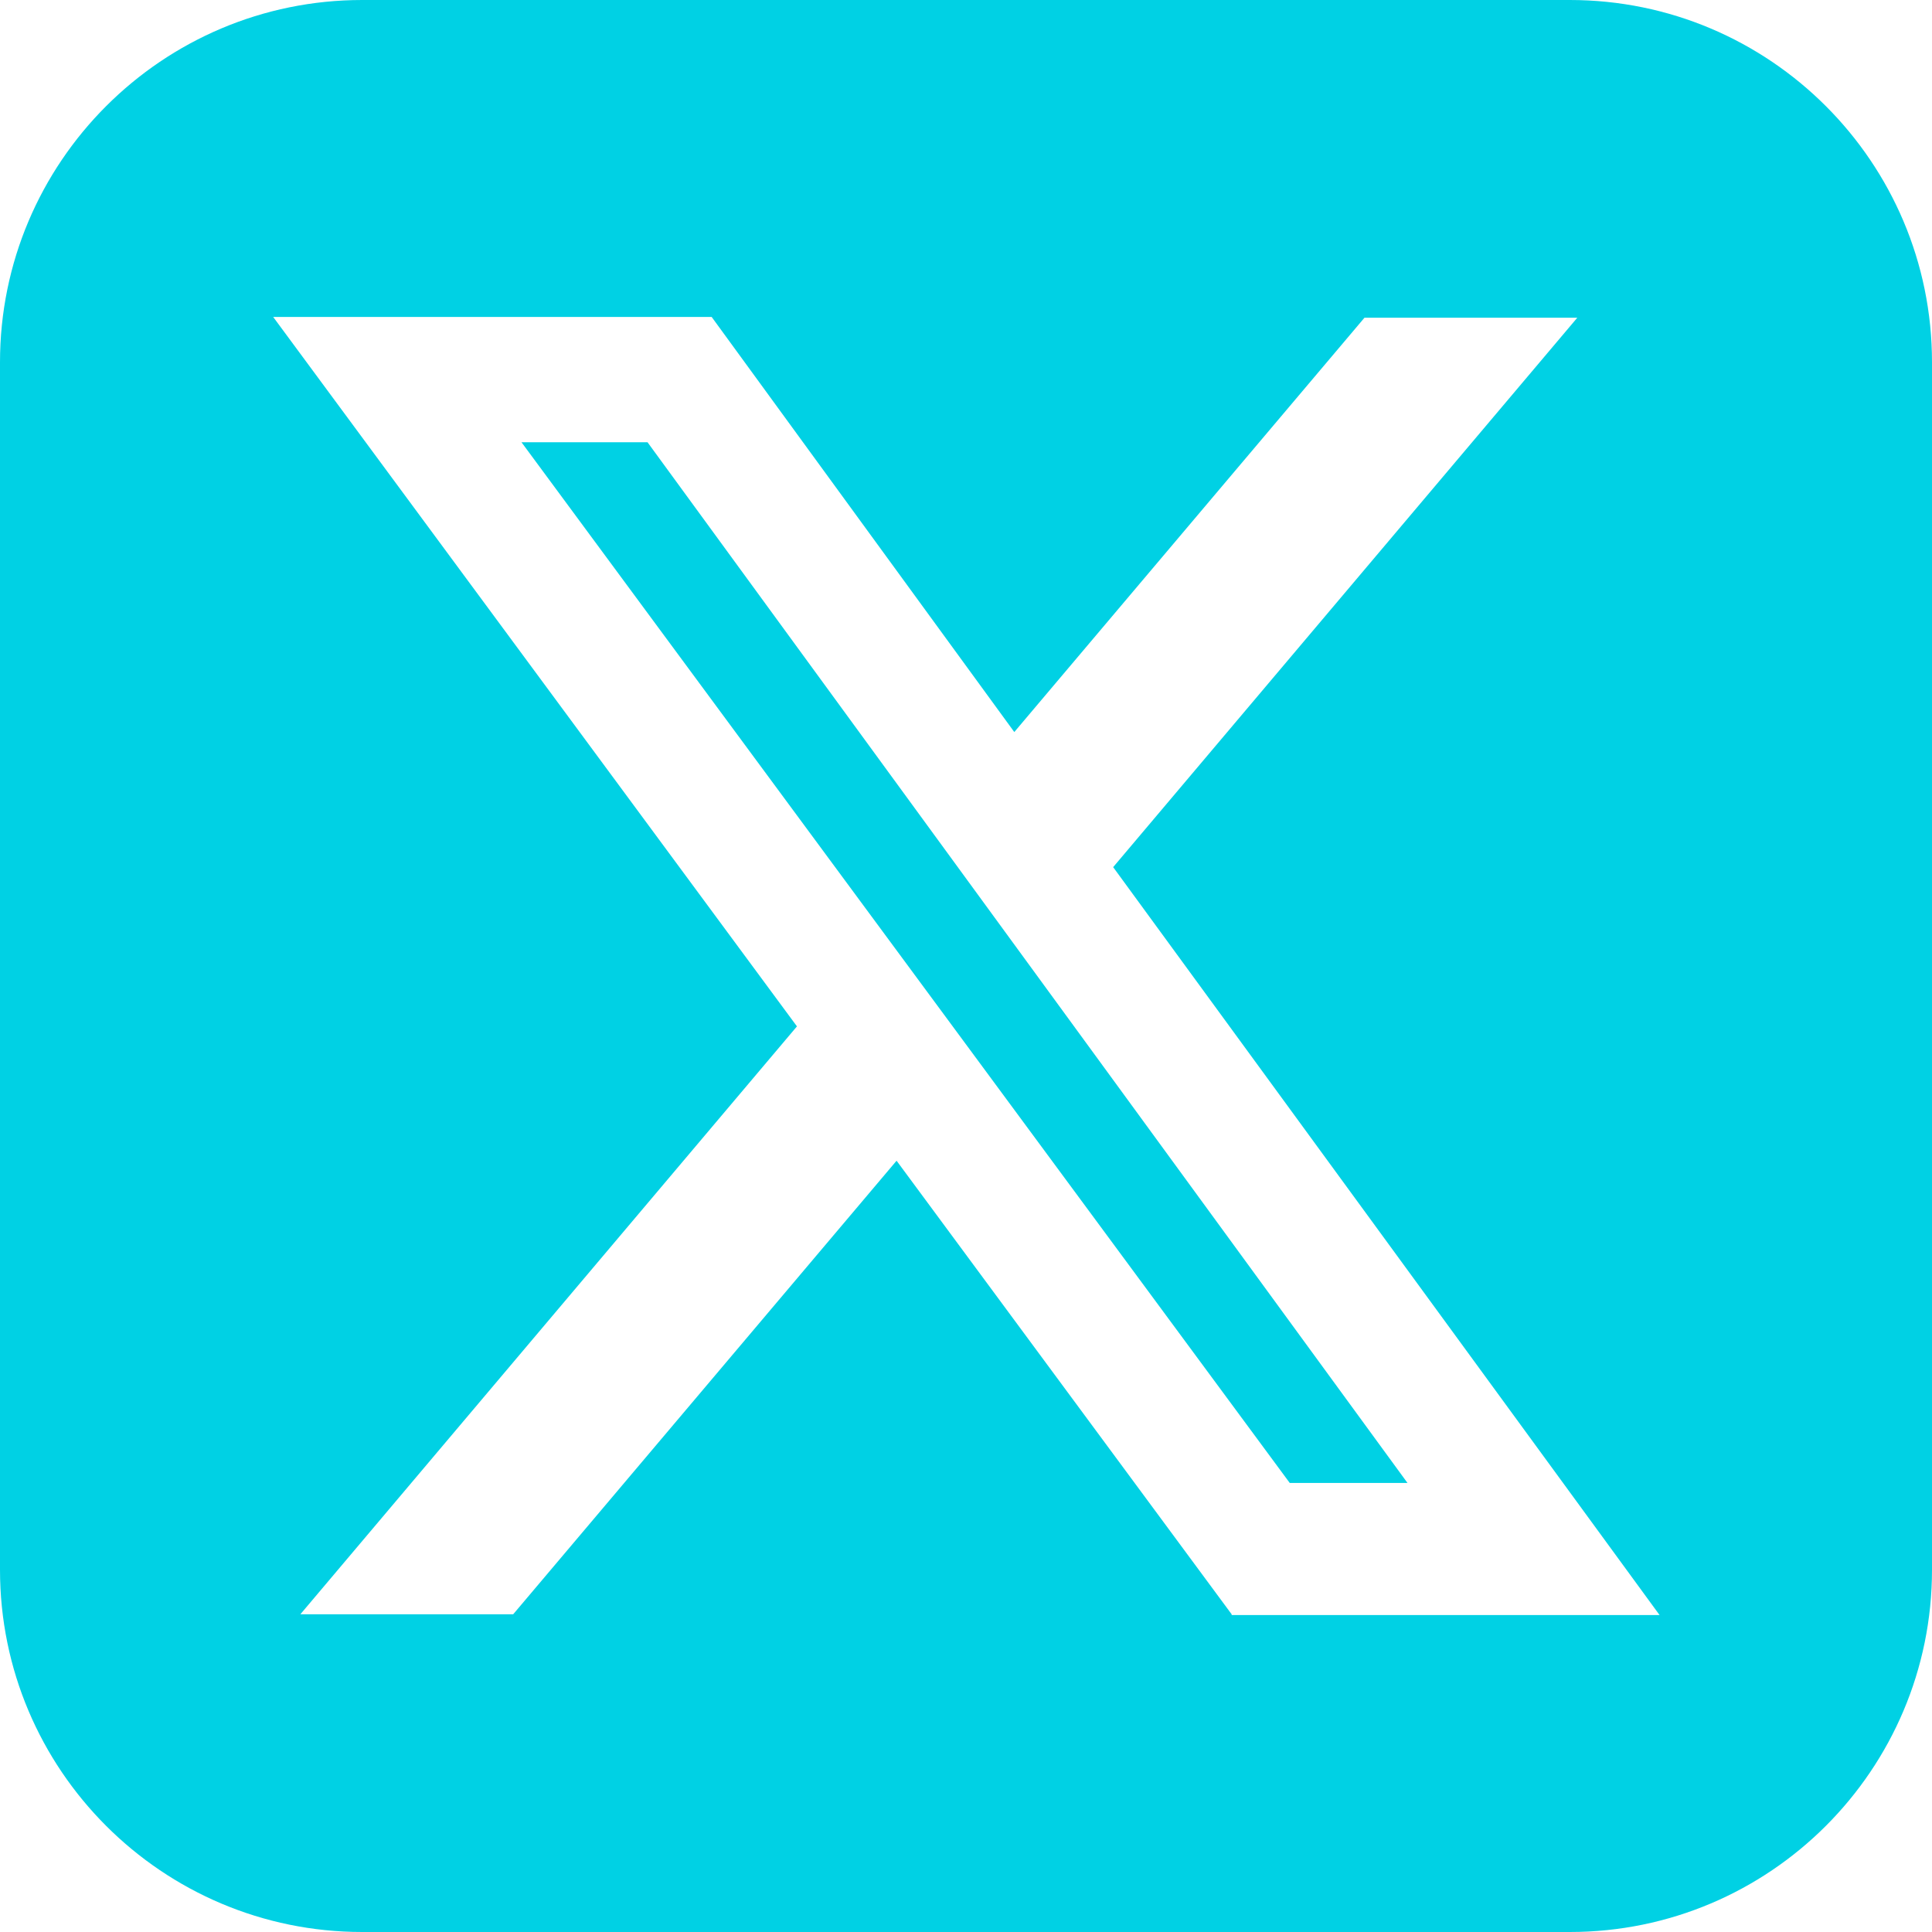 <?xml version="1.0" encoding="UTF-8"?>
<svg id="Layer_1" data-name="Layer 1" xmlns="http://www.w3.org/2000/svg" version="1.1" viewBox="0 0 256 256">
  <defs>
    <style>
      .cls-1 {
        fill: #00d1e4;
        stroke-width: 0px;
      }
    </style>
  </defs>
  <polygon class="cls-1" points="69.1 58.6 170.9 196.5 186.5 196.5 85.8 58.6 69.1 58.6"/>
  <path class="cls-1" d="M208,0H48C21.5,0,0,21.5,0,48v160c0,26.5,21.5,48,48,48h160c26.5,0,48-21.5,48-48V48c0-26.5-21.5-48-48-48ZM163.2,213.9l-44.4-60.1-50.8,60.1h-28.2l65.8-77.9L36.2,42h58.1l40.1,55,46.4-54.9h28.2l-61.5,72.8,72.4,99.1h-56.7Z"/>
</svg>